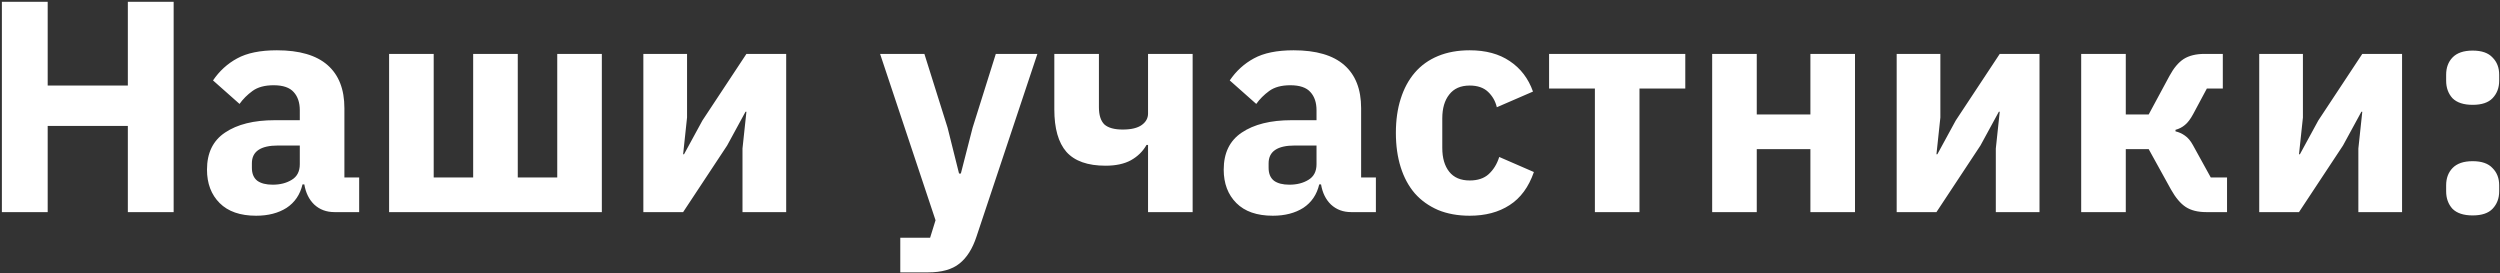 <?xml version="1.0" encoding="UTF-8"?> <svg xmlns="http://www.w3.org/2000/svg" width="896" height="98" viewBox="0 0 896 98" fill="none"><rect x="0" y="0" width="896" height="98" fill="#333333" stroke="none"/><path d="M45.819 45.132H17.091V76.019H0.675V0.636H17.091V30.66H45.819V0.636H62.235V76.019H45.819V45.132ZM119.868 76.019C116.988 76.019 114.576 75.12 112.632 73.32C110.76 71.519 109.572 69.108 109.068 66.084H108.42C107.556 69.755 105.648 72.564 102.696 74.507C99.744 76.379 96.108 77.316 91.788 77.316C86.1 77.316 81.744 75.803 78.72 72.779C75.696 69.755 74.184 65.76 74.184 60.791C74.184 54.816 76.344 50.388 80.664 47.508C85.056 44.556 90.996 43.08 98.484 43.08H107.448V39.516C107.448 36.779 106.728 34.62 105.288 33.035C103.848 31.38 101.436 30.552 98.052 30.552C94.884 30.552 92.364 31.235 90.492 32.603C88.62 33.971 87.072 35.52 85.848 37.248L76.344 28.823C78.648 25.439 81.528 22.811 84.984 20.939C88.512 18.995 93.264 18.023 99.24 18.023C107.304 18.023 113.352 19.788 117.384 23.316C121.416 26.843 123.432 31.991 123.432 38.76V63.599H128.724V76.019H119.868ZM97.728 66.192C100.392 66.192 102.66 65.615 104.532 64.463C106.476 63.312 107.448 61.44 107.448 58.847V52.151H99.672C93.408 52.151 90.276 54.276 90.276 58.523V60.144C90.276 62.231 90.924 63.779 92.22 64.787C93.516 65.724 95.352 66.192 97.728 66.192ZM139.452 19.32H155.436V63.599H169.584V19.32H185.568V63.599H199.716V19.32H215.7V76.019H139.452V19.32ZM230.577 19.32H246.237V42.108L244.833 55.283H245.157L251.745 43.188L267.513 19.32H281.769V76.019H266.109V53.231L267.513 40.056H267.189L260.601 52.151L244.833 76.019H230.577V19.32ZM356.897 19.32H371.801L349.985 84.767C348.545 89.159 346.493 92.4 343.829 94.487C341.237 96.576 337.493 97.62 332.597 97.62H322.661V85.2H333.353L335.297 78.936L315.425 19.32H331.301L339.617 45.779L343.721 62.196H344.369L348.581 45.779L356.897 19.32ZM411.457 51.935H410.917C409.621 54.239 407.749 56.075 405.301 57.444C402.925 58.739 399.901 59.388 396.229 59.388C389.821 59.388 385.141 57.731 382.189 54.419C379.309 51.108 377.869 46.032 377.869 39.191V19.32H393.853V38.435C393.853 41.243 394.501 43.295 395.797 44.592C397.165 45.816 399.361 46.428 402.385 46.428C405.409 46.428 407.677 45.888 409.189 44.807C410.701 43.727 411.457 42.359 411.457 40.703V19.32H427.441V76.019H411.457V51.935ZM484.262 76.019C481.382 76.019 478.97 75.12 477.026 73.32C475.154 71.519 473.966 69.108 473.462 66.084H472.814C471.95 69.755 470.042 72.564 467.09 74.507C464.138 76.379 460.502 77.316 456.182 77.316C450.494 77.316 446.138 75.803 443.114 72.779C440.09 69.755 438.578 65.76 438.578 60.791C438.578 54.816 440.738 50.388 445.058 47.508C449.45 44.556 455.39 43.08 462.878 43.08H471.842V39.516C471.842 36.779 471.122 34.62 469.682 33.035C468.242 31.38 465.83 30.552 462.446 30.552C459.278 30.552 456.758 31.235 454.886 32.603C453.014 33.971 451.466 35.52 450.242 37.248L440.738 28.823C443.042 25.439 445.922 22.811 449.378 20.939C452.906 18.995 457.658 18.023 463.634 18.023C471.698 18.023 477.746 19.788 481.778 23.316C485.81 26.843 487.826 31.991 487.826 38.76V63.599H493.118V76.019H484.262ZM462.122 66.192C464.786 66.192 467.054 65.615 468.926 64.463C470.87 63.312 471.842 61.44 471.842 58.847V52.151H464.066C457.802 52.151 454.67 54.276 454.67 58.523V60.144C454.67 62.231 455.318 63.779 456.614 64.787C457.91 65.724 459.746 66.192 462.122 66.192ZM526.743 77.316C522.495 77.316 518.715 76.632 515.403 75.263C512.091 73.823 509.319 71.844 507.087 69.323C504.855 66.731 503.163 63.599 502.011 59.928C500.859 56.255 500.283 52.151 500.283 47.615C500.283 43.08 500.859 39.011 502.011 35.411C503.163 31.739 504.855 28.608 507.087 26.015C509.319 23.424 512.091 21.444 515.403 20.076C518.715 18.707 522.495 18.023 526.743 18.023C532.503 18.023 537.291 19.32 541.107 21.912C544.995 24.503 547.767 28.14 549.423 32.819L536.463 38.435C535.959 36.276 534.915 34.44 533.331 32.928C531.747 31.416 529.551 30.66 526.743 30.66C523.503 30.66 521.055 31.739 519.399 33.9C517.743 35.987 516.915 38.831 516.915 42.431V53.016C516.915 56.615 517.743 59.459 519.399 61.547C521.055 63.636 523.503 64.68 526.743 64.68C529.623 64.68 531.891 63.923 533.547 62.411C535.275 60.828 536.535 58.776 537.327 56.255L549.747 61.656C547.875 67.055 544.959 71.016 540.999 73.535C537.111 76.055 532.359 77.316 526.743 77.316ZM571.607 31.739H555.191V19.32H604.007V31.739H587.591V76.019H571.607V31.739ZM613.64 19.32H629.624V41.028H648.848V19.32H664.832V76.019H648.848V53.447H629.624V76.019H613.64V19.32ZM679.768 19.32H695.428V42.108L694.024 55.283H694.348L700.936 43.188L716.704 19.32H730.96V76.019H715.3V53.231L716.704 40.056H716.38L709.792 52.151L694.024 76.019H679.768V19.32ZM745.897 19.32H761.881V41.028H770.089L777.541 27.203C779.053 24.395 780.745 22.38 782.617 21.155C784.561 19.931 787.045 19.32 790.069 19.32H796.657V31.739H790.933L786.073 40.812C785.065 42.684 784.057 44.016 783.049 44.807C782.113 45.599 780.997 46.175 779.701 46.535V47.075C780.925 47.364 782.041 47.867 783.049 48.587C784.129 49.307 785.101 50.459 785.965 52.044L792.337 63.599H798.169V76.019H790.717C787.693 76.019 785.245 75.407 783.373 74.183C781.501 72.96 779.737 70.871 778.081 67.919L770.089 53.447H761.881V76.019H745.897V19.32ZM809.706 19.32H825.366V42.108L823.962 55.283H824.286L830.874 43.188L846.642 19.32H860.898V76.019H845.238V53.231L846.642 40.056H846.318L839.73 52.151L823.962 76.019H809.706V19.32ZM886.203 77.207C882.963 77.207 880.551 76.415 878.967 74.832C877.455 73.175 876.699 71.088 876.699 68.567V66.407C876.699 63.888 877.455 61.836 878.967 60.252C880.551 58.596 882.963 57.767 886.203 57.767C889.443 57.767 891.819 58.596 893.331 60.252C894.915 61.836 895.707 63.888 895.707 66.407V68.567C895.707 71.088 894.915 73.175 893.331 74.832C891.819 76.415 889.443 77.207 886.203 77.207ZM886.203 37.572C882.963 37.572 880.551 36.779 878.967 35.196C877.455 33.539 876.699 31.451 876.699 28.931V26.771C876.699 24.252 877.455 22.2 878.967 20.616C880.551 18.959 882.963 18.131 886.203 18.131C889.443 18.131 891.819 18.959 893.331 20.616C894.915 22.2 895.707 24.252 895.707 26.771V28.931C895.707 31.451 894.915 33.539 893.331 35.196C891.819 36.779 889.443 37.572 886.203 37.572Z" fill="white"></path></svg> 